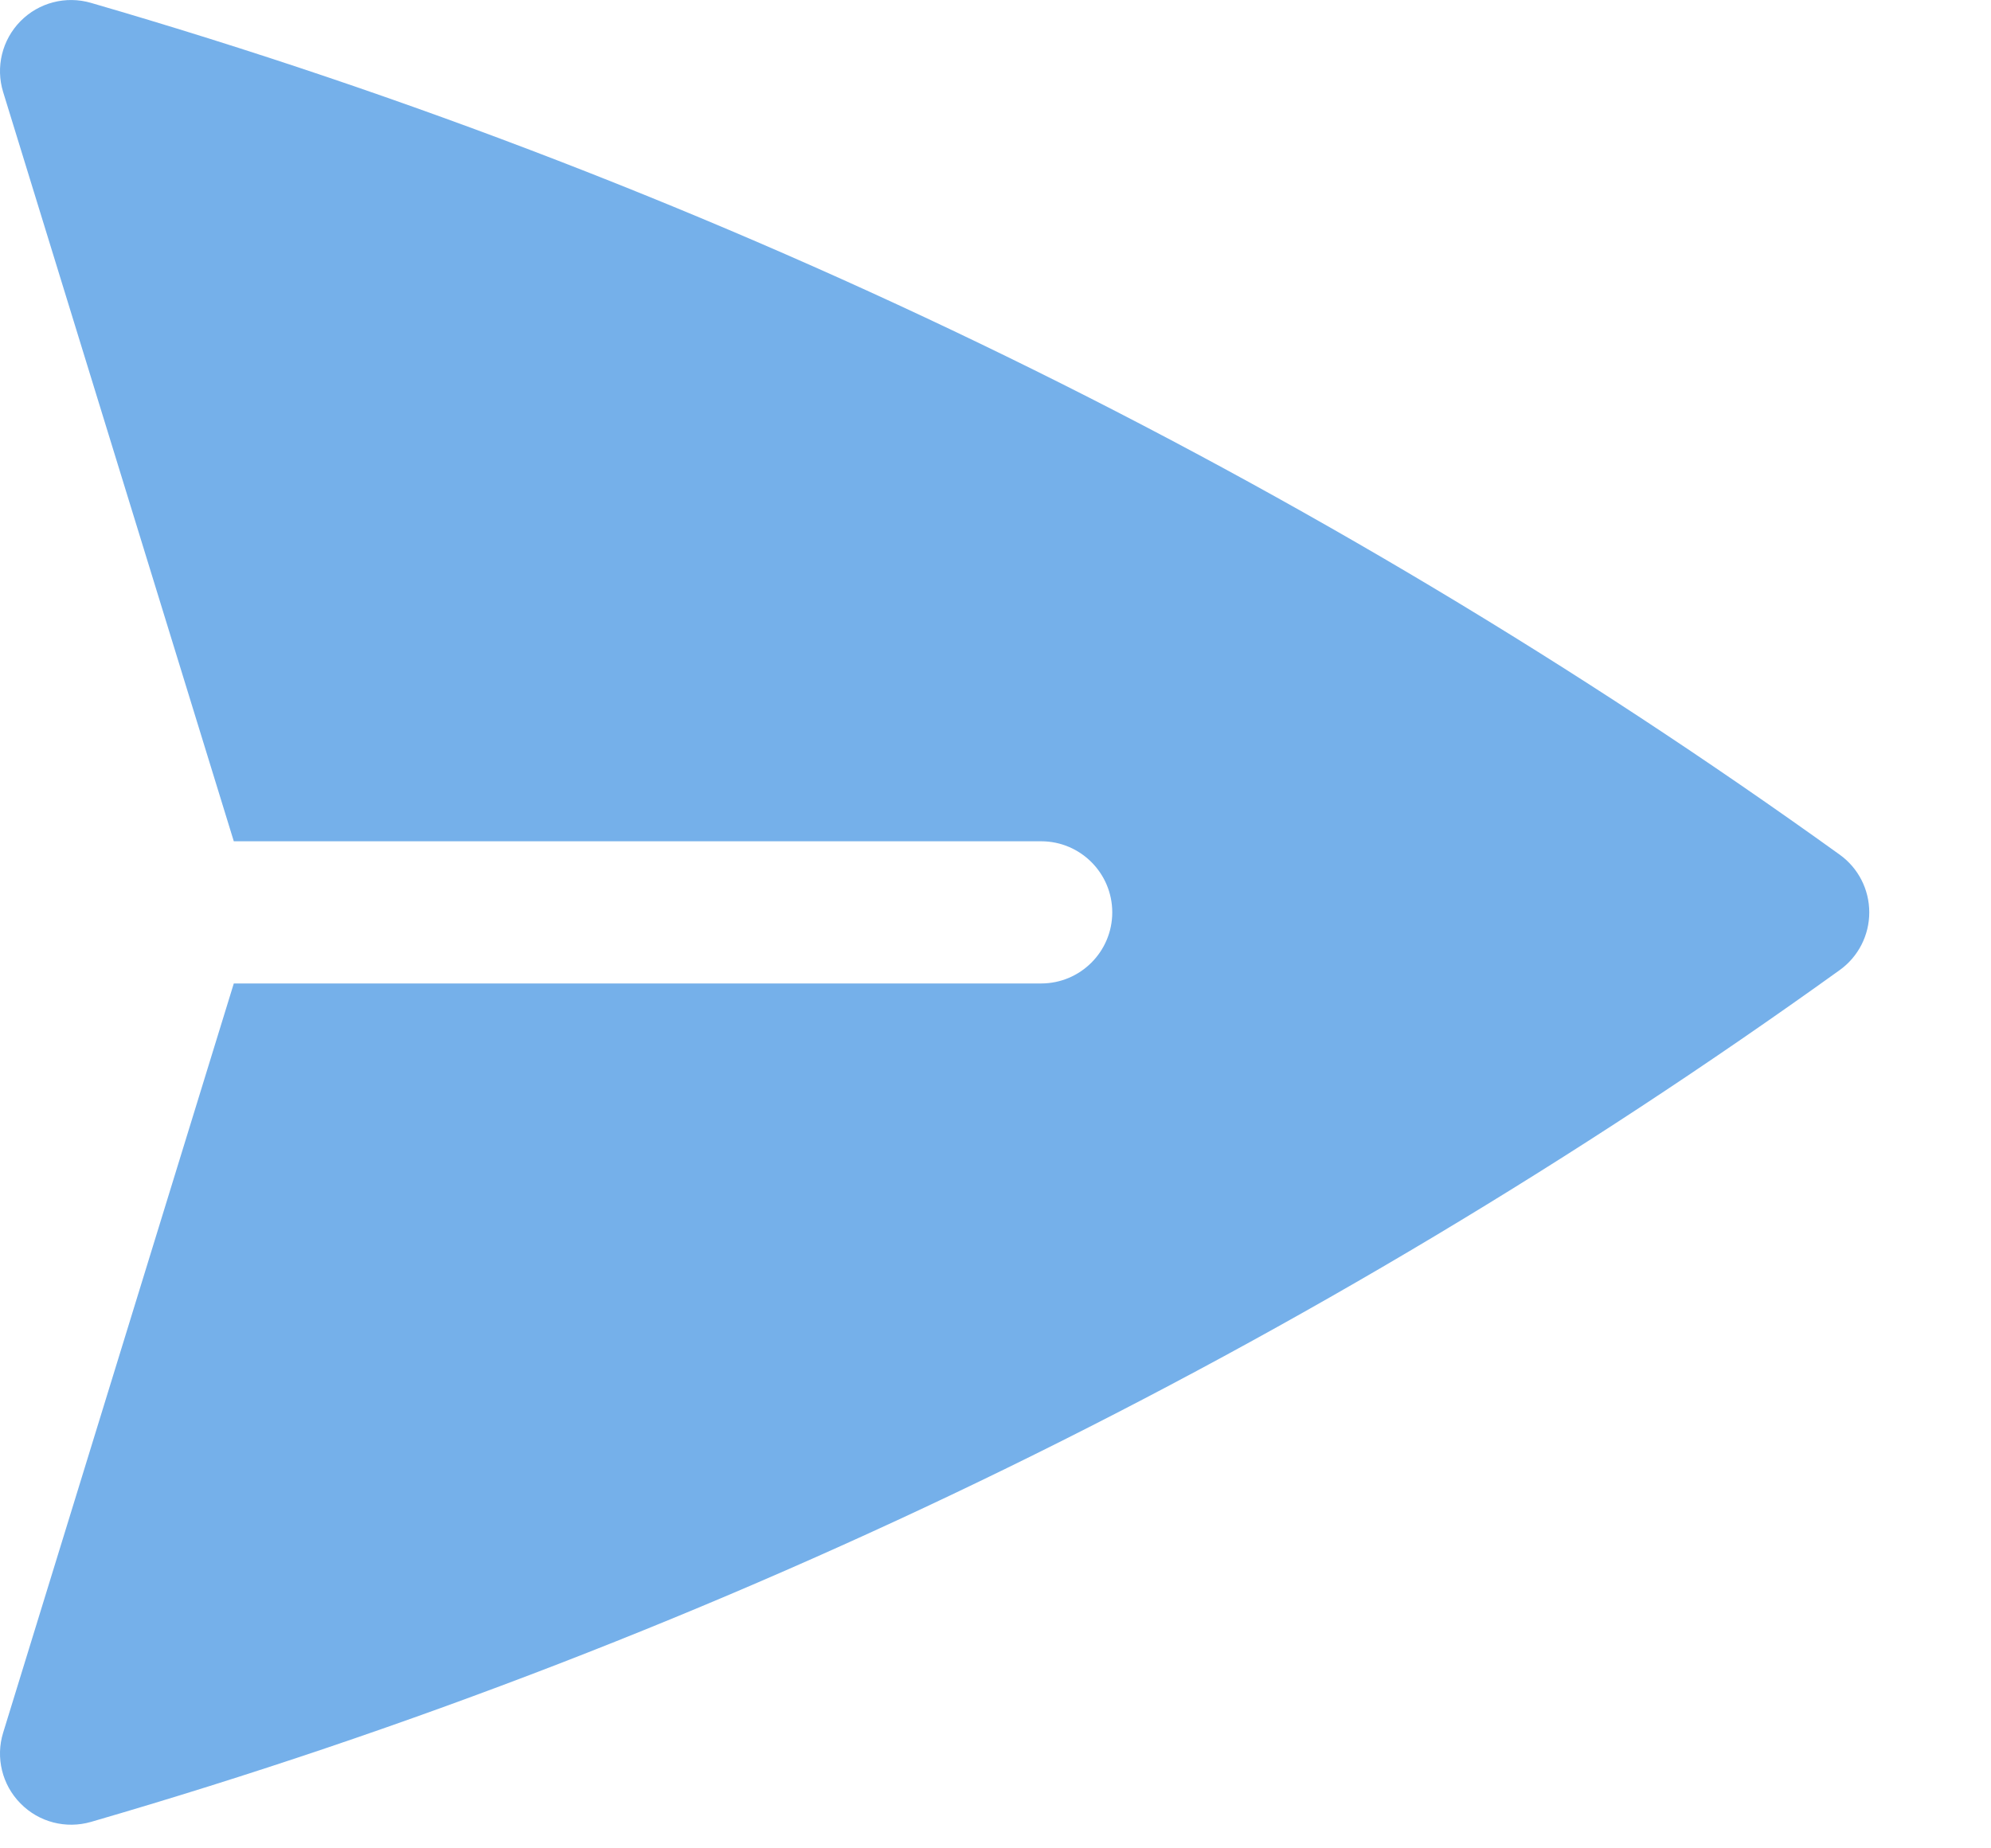 <?xml version="1.0" encoding="utf-8"?>
<svg xmlns="http://www.w3.org/2000/svg" fill="none" height="100%" overflow="visible" preserveAspectRatio="none" style="display: block;" viewBox="0 0 14 13" width="100%">
<path d="M0.639 0.02C0.463 -0.031 0.273 0.018 0.144 0.149C0.015 0.28 -0.032 0.471 0.022 0.647L1.644 5.917H7.321C7.597 5.917 7.821 6.141 7.821 6.417C7.821 6.693 7.597 6.917 7.321 6.917H1.644L0.022 12.187C-0.032 12.362 0.015 12.554 0.144 12.684C0.273 12.816 0.463 12.865 0.64 12.814C5.105 11.517 9.252 9.471 12.936 6.823C13.067 6.729 13.144 6.578 13.144 6.417C13.144 6.256 13.067 6.105 12.936 6.011C9.252 3.362 5.105 1.317 0.639 0.02Z" fill="#75B0EA" id="Subtract"/>
</svg>